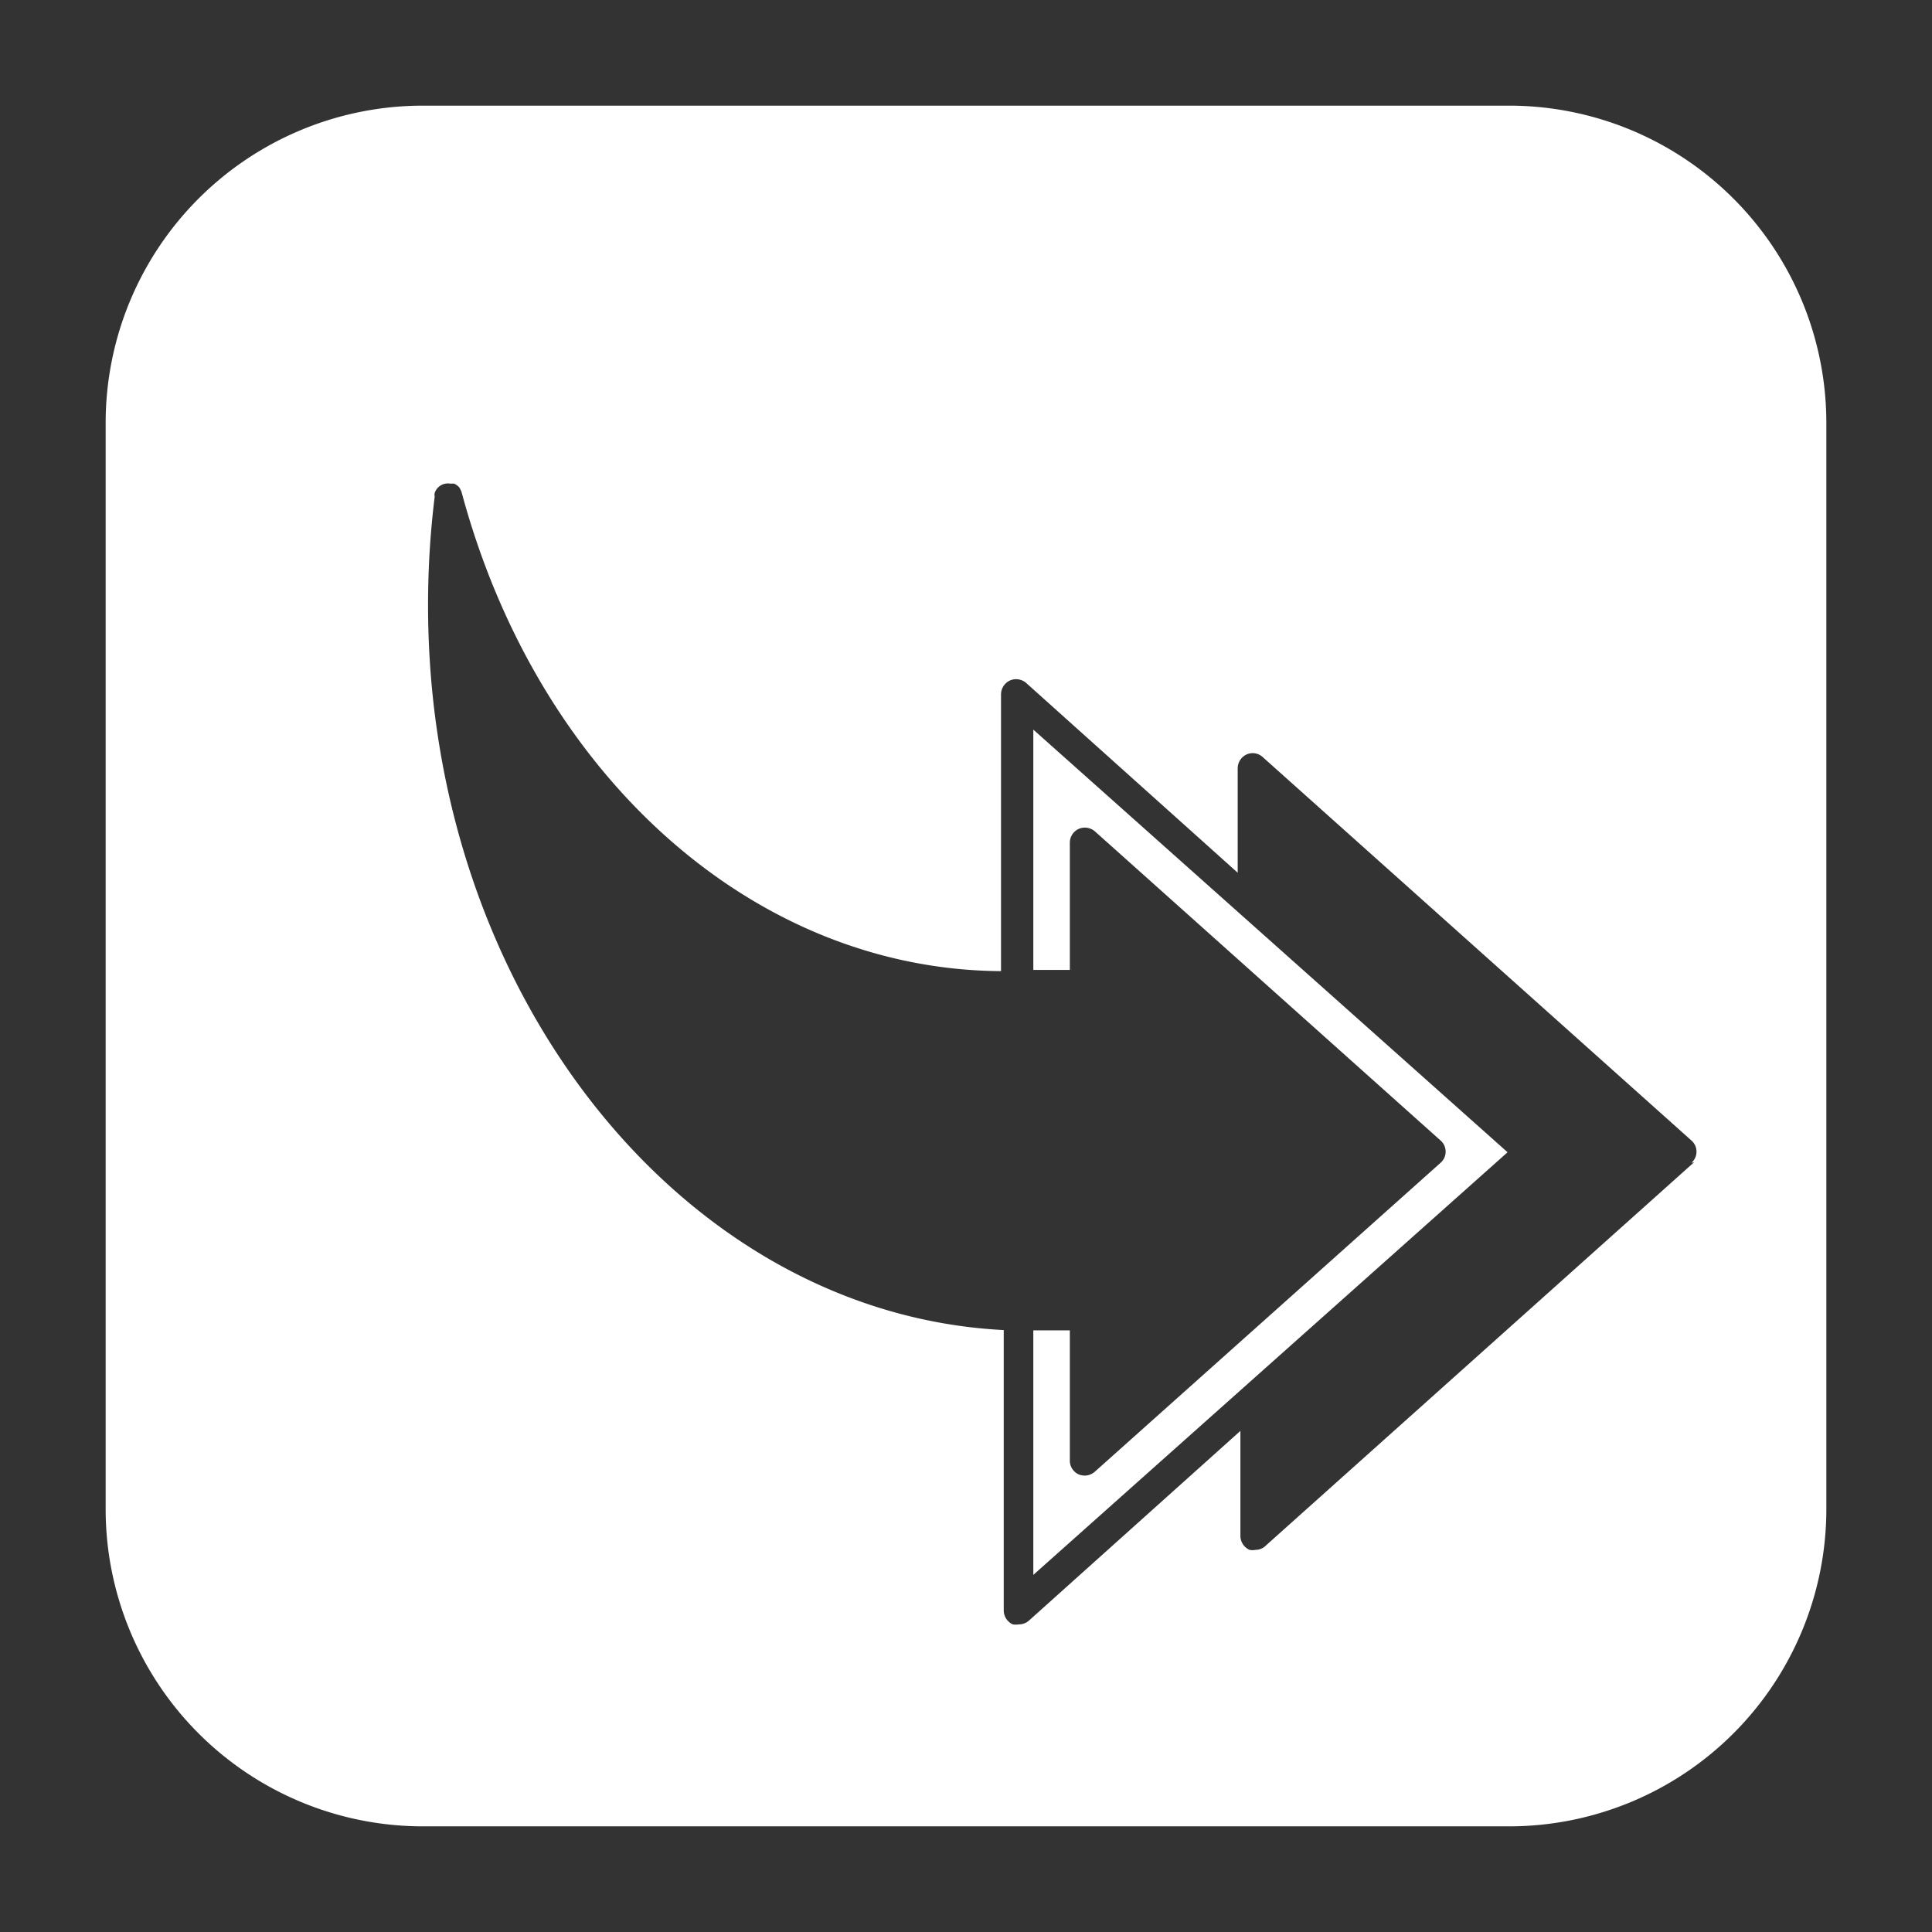 <?xml version="1.0" encoding="UTF-8"?> <svg xmlns="http://www.w3.org/2000/svg" viewBox="0 0 64 64"><rect x="0" y="0" width="64" height="64" fill="#333333" stroke="none"/><g id="Layer_97" data-name="Layer 97"><path d="m34.23 32.13h1.21v-4.21a.5.5 0 0 1 .29-.46.51.51 0 0 1 .54.08l11.45 10.24a.49.49 0 0 1 0 .74l-11.45 10.23a.51.51 0 0 1 -.54.09.5.5 0 0 1 -.29-.46v-4.31h-.59-.62v8.1l15.71-14-15.71-14z" fill="#000000" style="fill: rgb(255, 255, 255);"></path><path d="m50 3.5h-36a10.51 10.51 0 0 0 -10.5 10.5v36a10.51 10.51 0 0 0 10.5 10.5h36a10.51 10.51 0 0 0 10.5-10.5v-36a10.51 10.51 0 0 0 -10.5-10.5zm6.12 35-14.2 12.71a.46.46 0 0 1 -.33.13.45.45 0 0 1 -.2 0 .51.51 0 0 1 -.3-.46v-3.48l-7 6.28a.5.5 0 0 1 -.34.13.65.65 0 0 1 -.2 0 .51.51 0 0 1 -.3-.46v-9.29c-10.59-.54-19.07-11.12-19.07-24a29.15 29.15 0 0 1 .22-3.61.28.28 0 0 1 0-.12.46.46 0 0 1 .51-.31h.13a.52.52 0 0 1 .17.12.8.8 0 0 1 .08.16c2.54 9.46 9.72 15.82 17.87 15.87v-9.17a.51.51 0 0 1 .3-.46.51.51 0 0 1 .54.09l7 6.28v-3.46a.51.51 0 0 1 .3-.46.49.49 0 0 1 .53.09l14.2 12.7a.49.49 0 0 1 0 .74z" fill="#000000" style="fill: rgb(255, 255, 255);"></path></g></svg> 